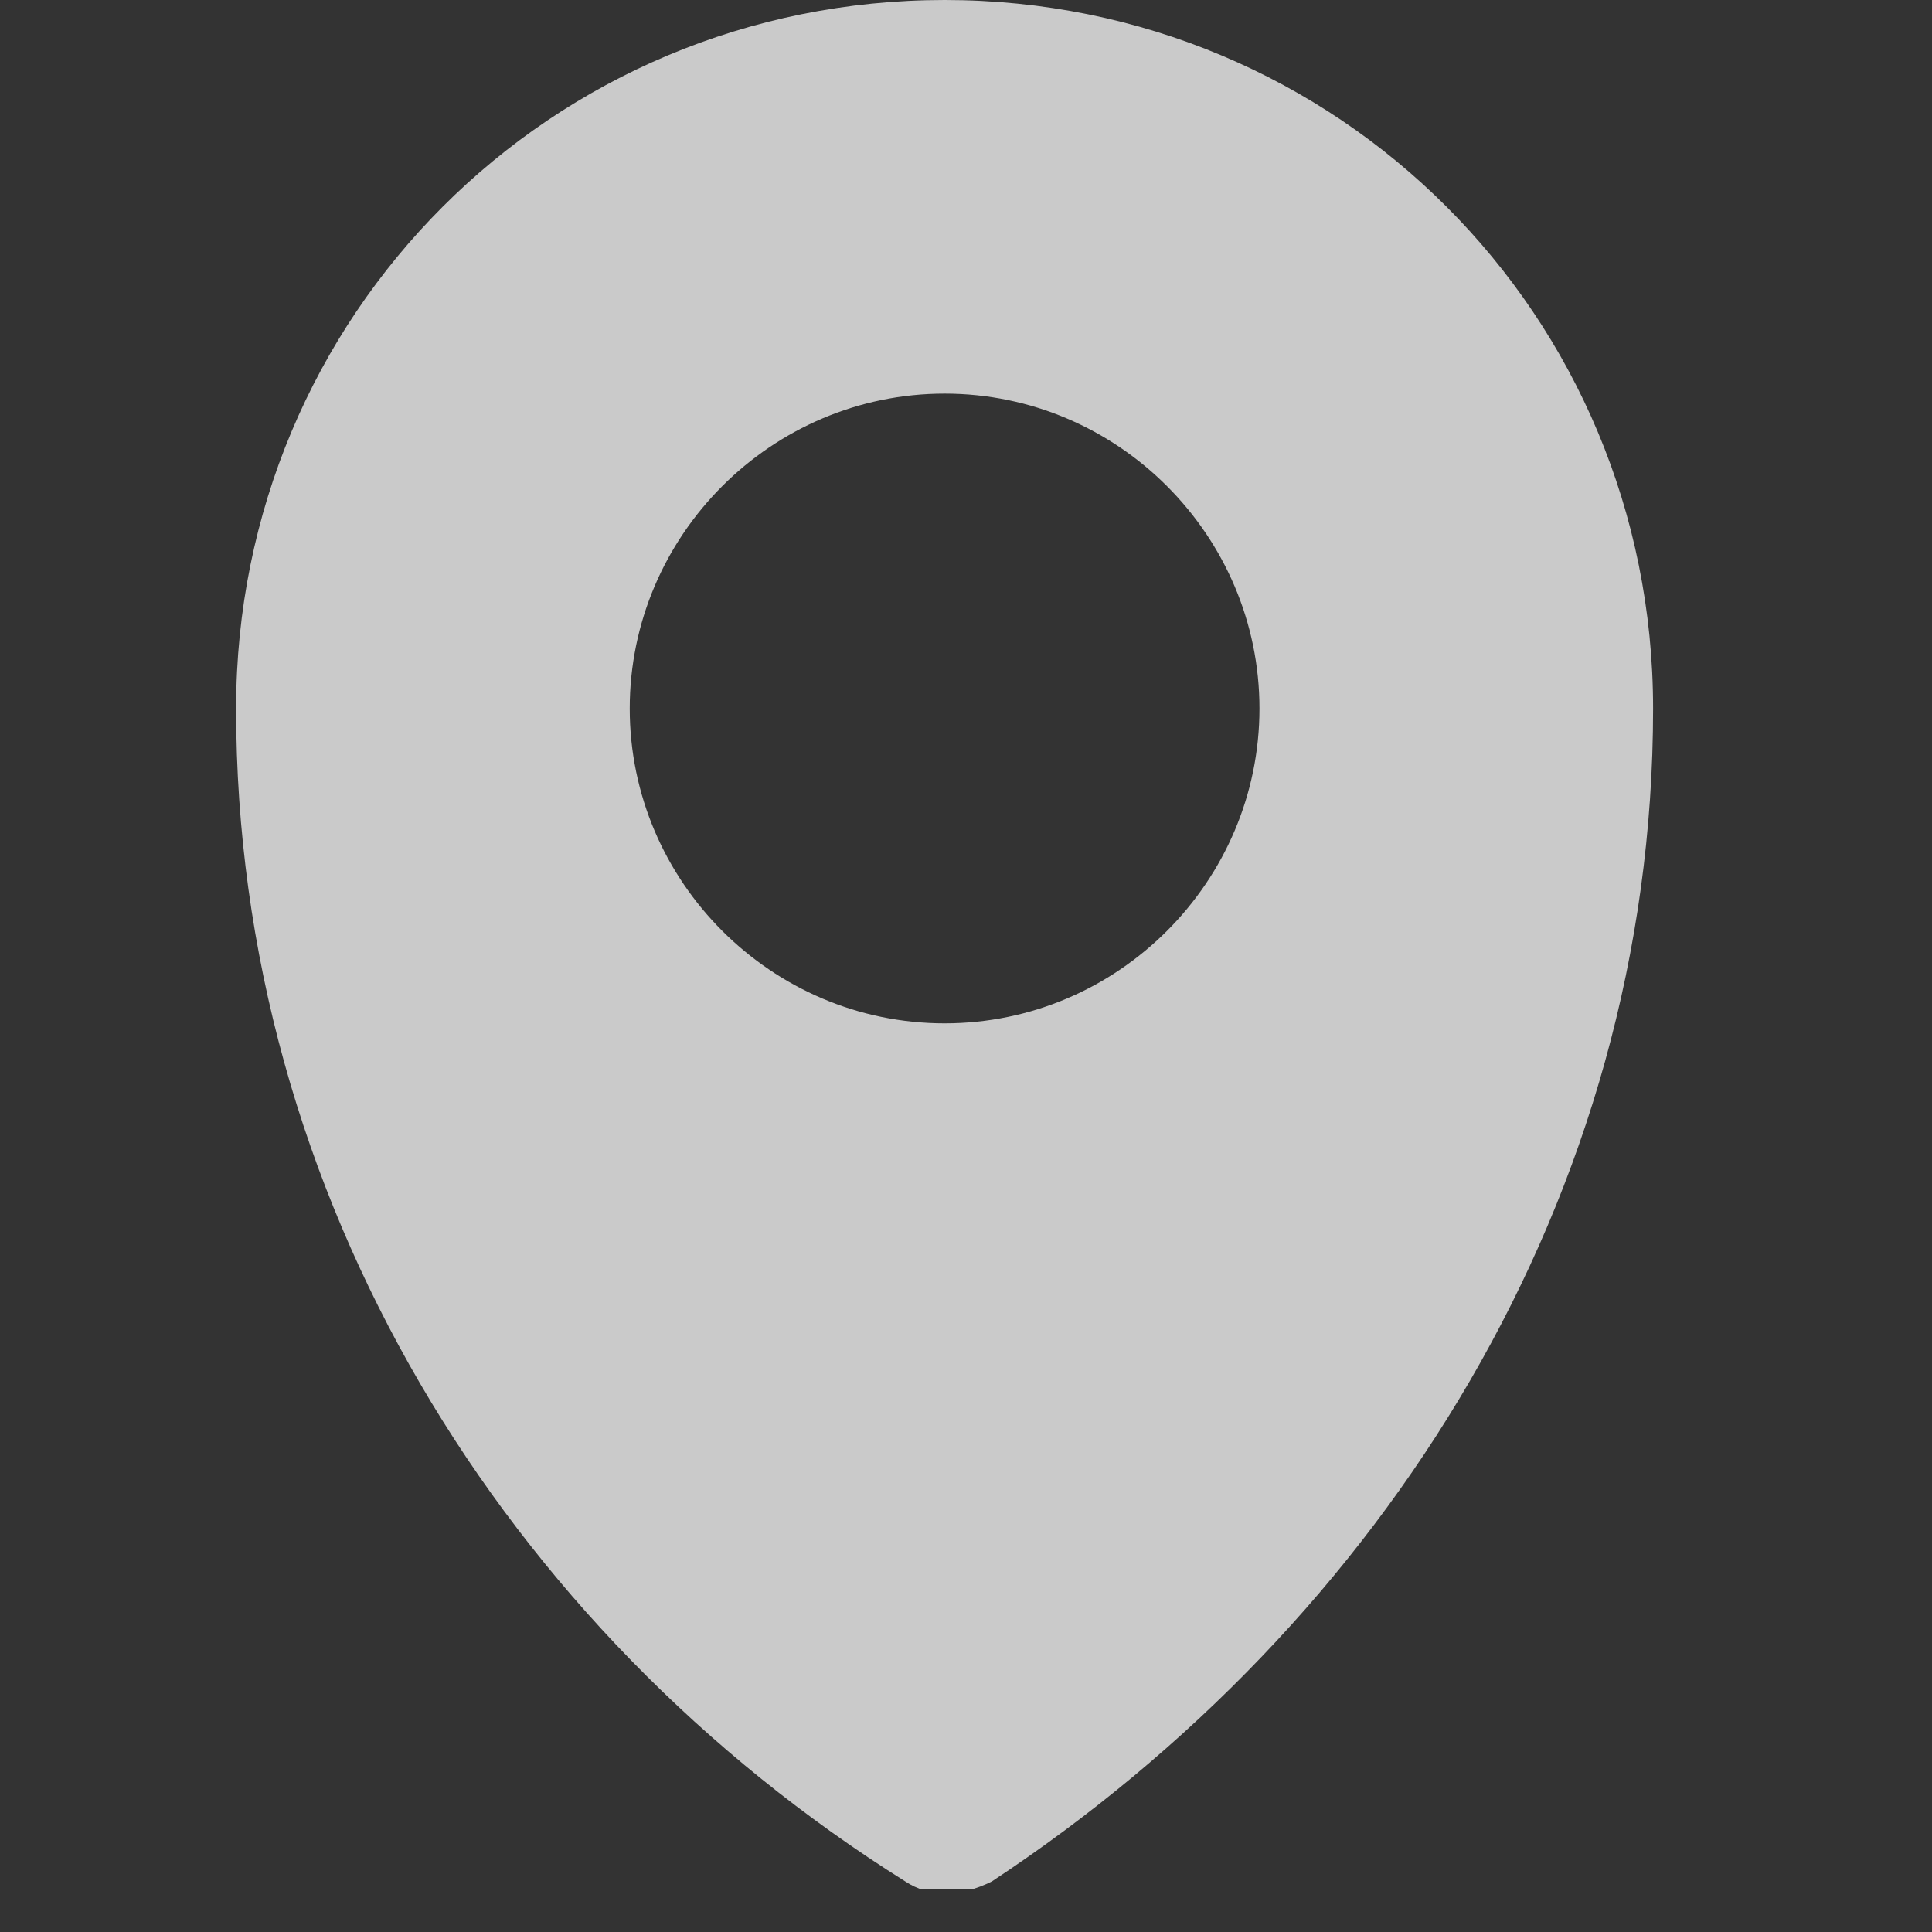 <svg width="19" height="19" viewBox="0 0 19 19" fill="none" xmlns="http://www.w3.org/2000/svg">
<rect x="0" y="0" width="19" height="19" fill="#333333" stroke="none"/>
<g clip-path="url(#clip0_260_3283)">
<path d="M9.29 0C5.419 0 2.322 3.097 2.322 6.968C2.322 11.768 4.954 16.026 8.903 18.503C9.135 18.658 9.445 18.658 9.754 18.503C13.625 15.948 16.257 11.768 16.257 6.968C16.257 3.097 13.161 0 9.29 0ZM9.29 10.064C7.587 10.064 6.193 8.671 6.193 6.968C6.193 5.265 7.587 3.871 9.29 3.871C10.993 3.871 12.386 5.265 12.386 6.968C12.386 8.671 10.993 10.064 9.29 10.064Z" fill="white" fill-opacity="0.74"/>
</g>
<defs>
<clipPath id="clip0_260_3283">
<rect width="18.58" height="18.58" fill="white"/>
</clipPath>
</defs>
</svg>

